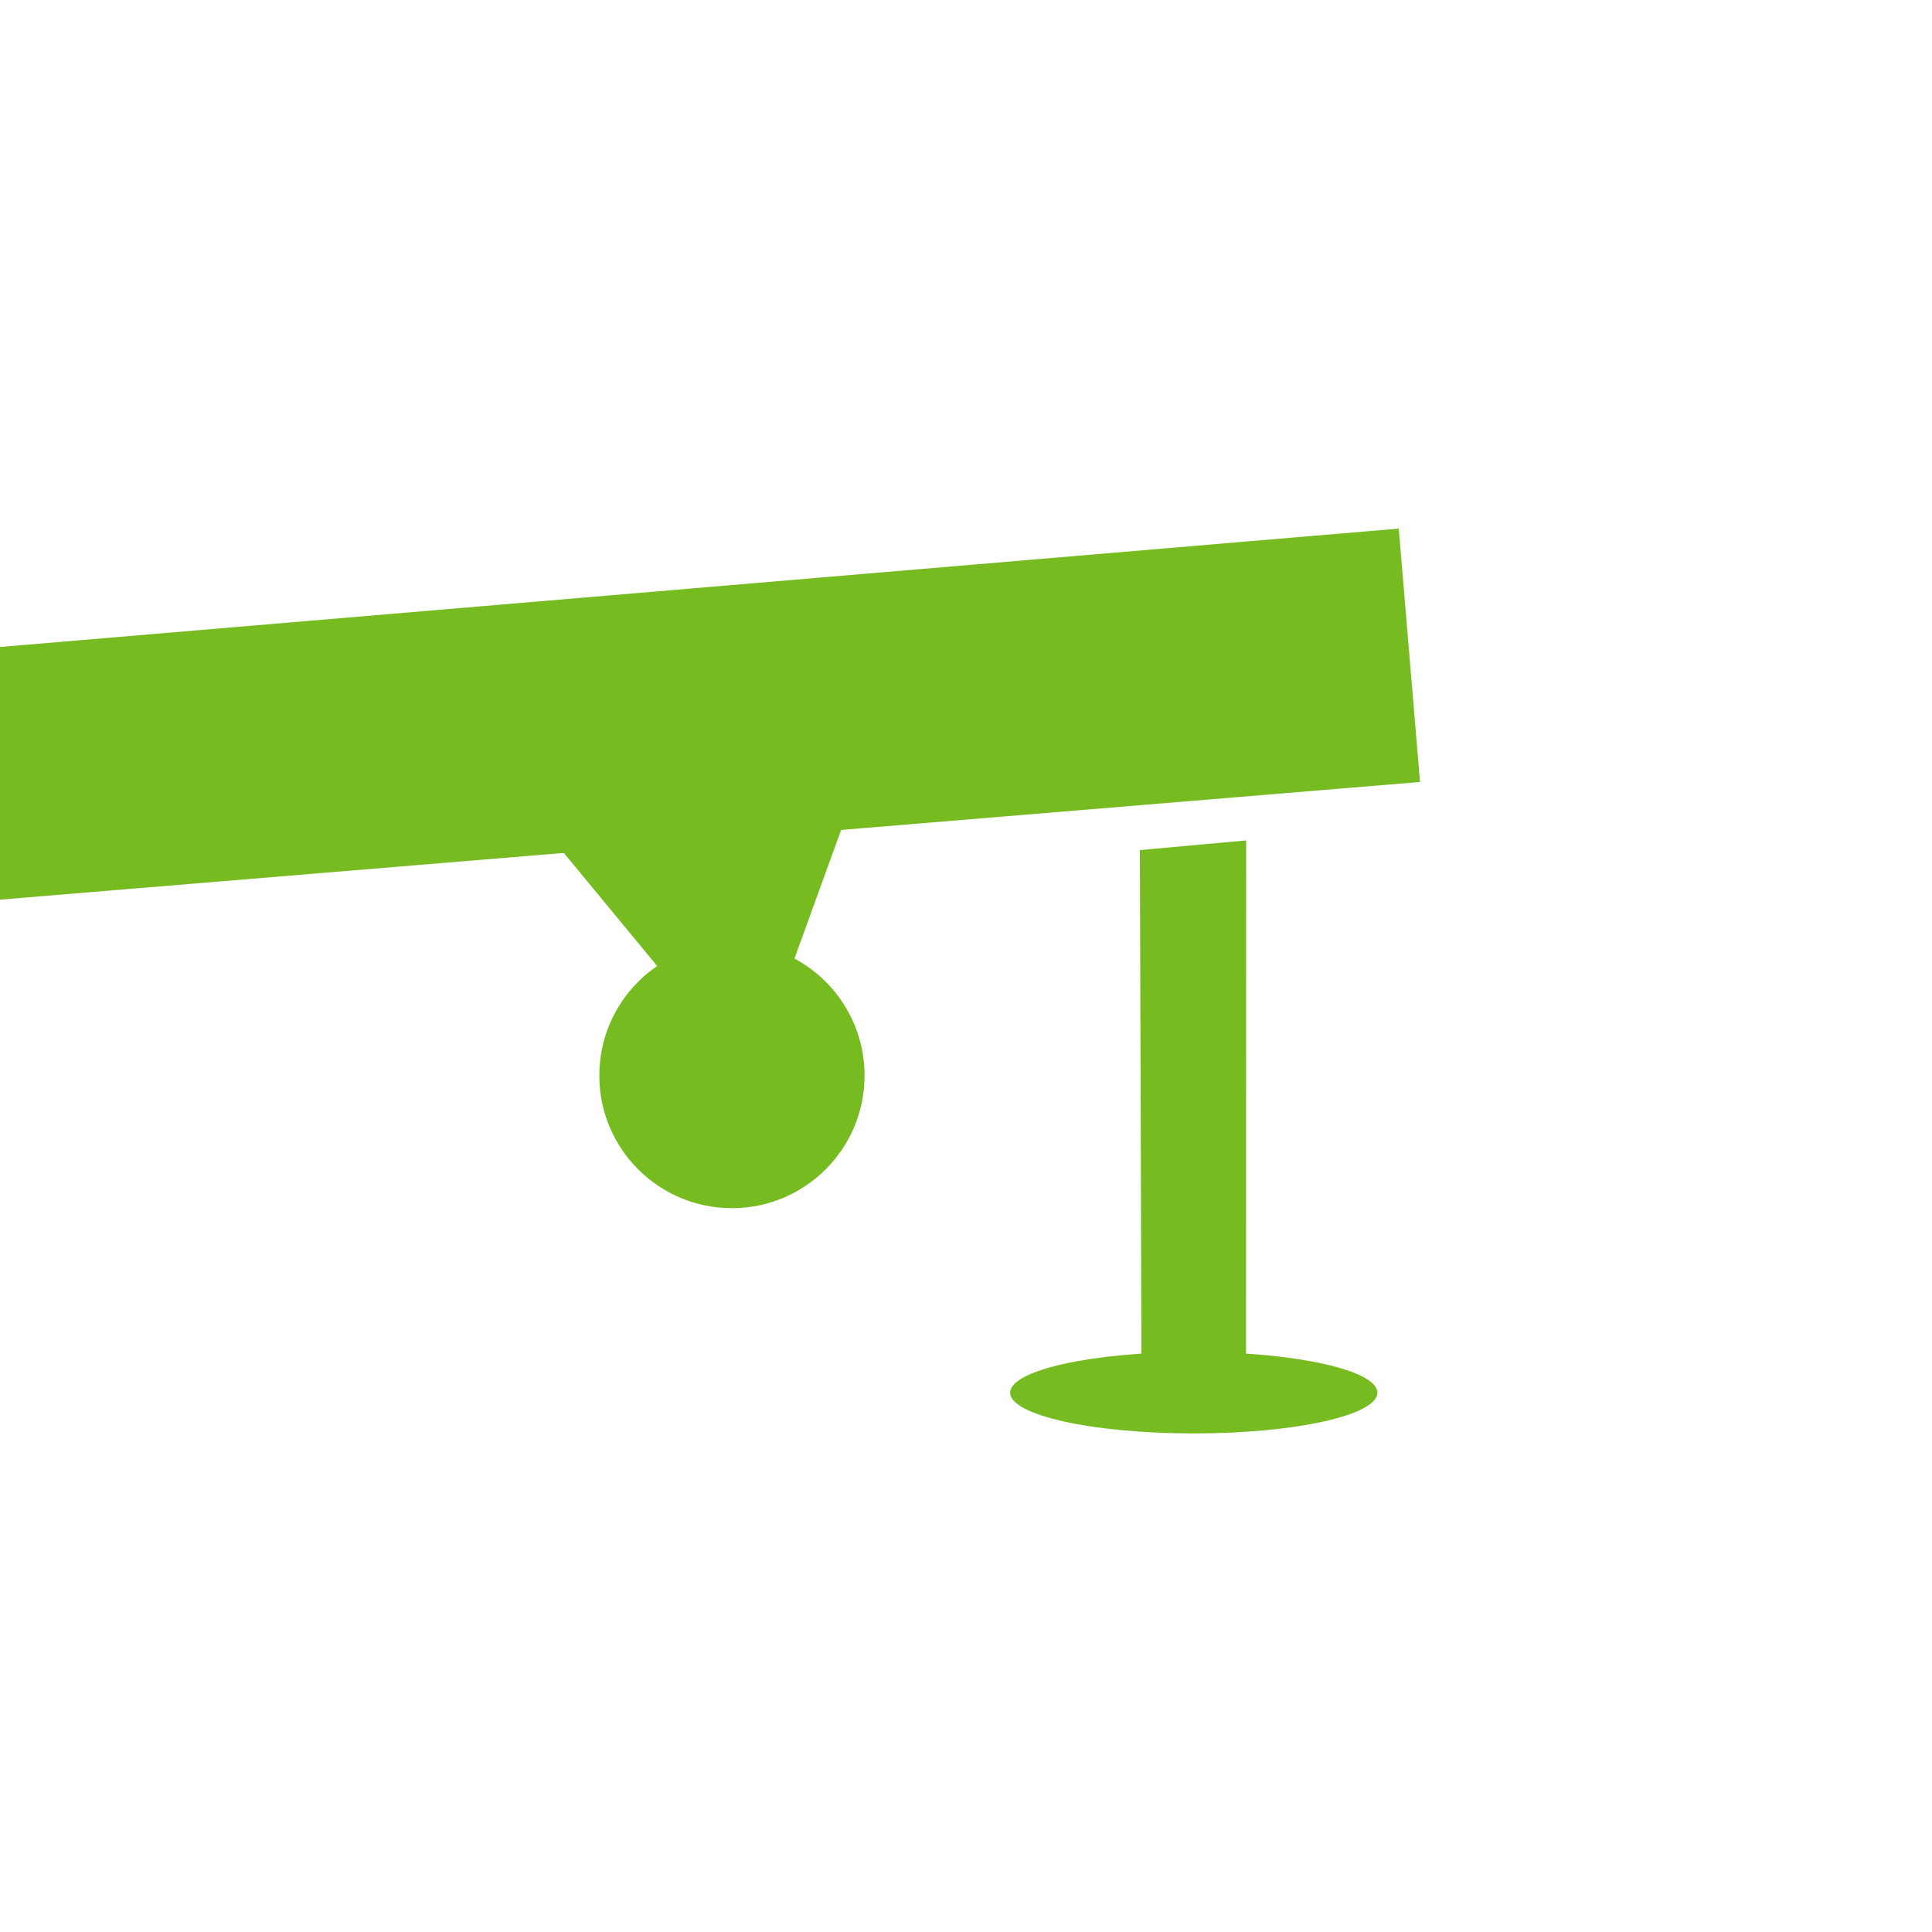 <?xml version="1.0" encoding="UTF-8"?> <svg xmlns="http://www.w3.org/2000/svg" id="e8464b7e-e045-4ecf-a4cd-98b0aeb19b6d" data-name="Layer 1" viewBox="0 0 200 200"><defs><style>.f39912cd-37ed-4b8d-b87a-30f10544e55a{fill:#76bc21;}</style></defs><polygon class="f39912cd-37ed-4b8d-b87a-30f10544e55a" points="147 80.95 -23.99 95.12 -22.5 68.88 144.8 54.72 147 80.95"></polygon><polygon class="f39912cd-37ed-4b8d-b87a-30f10544e55a" points="118.17 143.06 128.99 143.06 129 87 118 88 118.17 143.06"></polygon><ellipse class="f39912cd-37ed-4b8d-b87a-30f10544e55a" cx="123.58" cy="144.17" rx="19.01" ry="4.22"></ellipse><polygon class="f39912cd-37ed-4b8d-b87a-30f10544e55a" points="87.38 85.07 77.71 111.73 57.52 87.27 87.38 85.07"></polygon><circle class="f39912cd-37ed-4b8d-b87a-30f10544e55a" cx="75.77" cy="111.34" r="13.73"></circle></svg> 